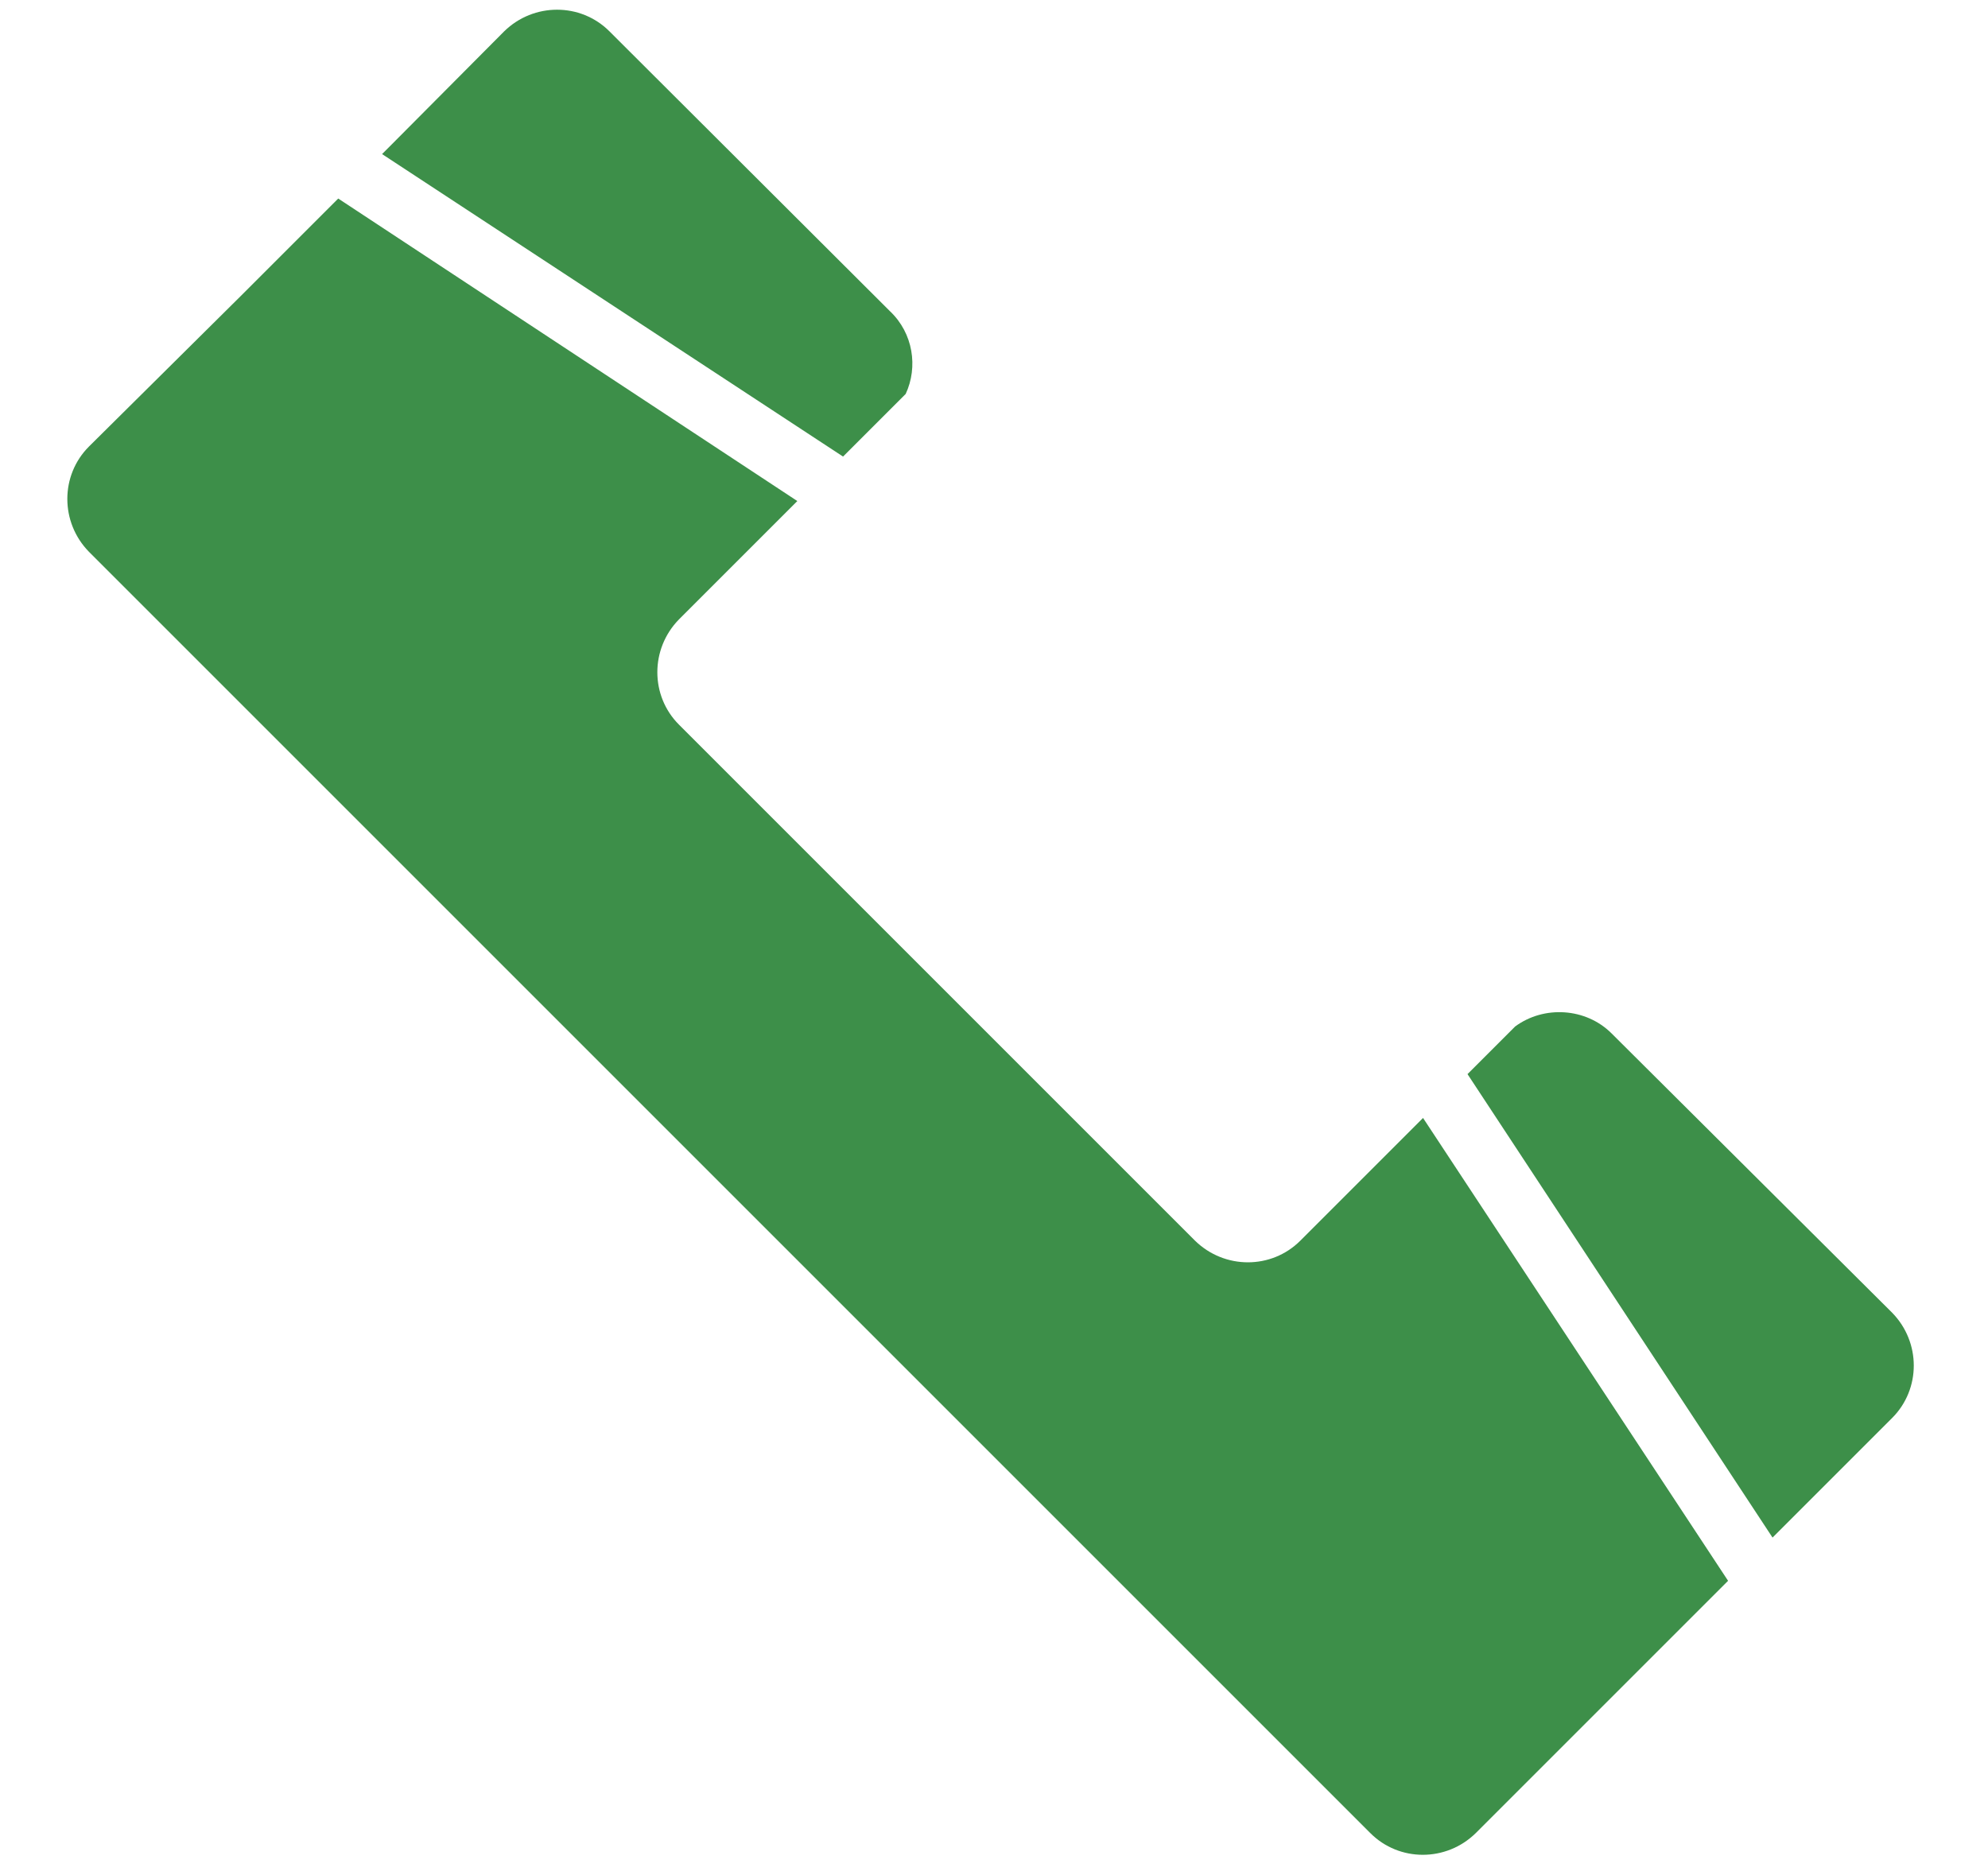 <?xml version="1.0" encoding="utf-8"?>
<!-- Generator: Adobe Illustrator 27.8.0, SVG Export Plug-In . SVG Version: 6.00 Build 0)  -->
<svg version="1.1" id="Ebene_1" xmlns="http://www.w3.org/2000/svg" xmlns:xlink="http://www.w3.org/1999/xlink" x="0px" y="0px"
	 viewBox="0 0 317.4 298.7" style="enable-background:new 0 0 317.4 298.7;" xml:space="preserve">
<style type="text/css">
	.st0{fill:#3D8F49;}
</style>
<g>
	<path class="st0" d="M227.2,178.5l-19.6,19.6c-4.6,4.6-12.1,4.6-16.8,0l-82.4-82.4c-4.6-4.6-4.6-12.1,0-16.8L127.3,80L54,31.7
		L38.4,47.3L14.2,71.3c-4.6,4.6-4.6,12.1,0,16.8l204.6,204.6c4.6,4.6,12.1,4.6,16.8,0l24.2-24.2l16.1-16.1L227.2,178.5z"/>
	<path class="st0" d="M283,245.5l1-1l18.1-18.1c4.6-4.6,4.6-12.1,0-16.8L257.3,165c-4.1-4.1-10.8-4.5-15.4-1.1l-7.6,7.6L283,245.5z"
		/>
	<path class="st0" d="M134.6,72.9l10-10c2-4.3,1.2-9.7-2.5-13.2L97.3,5c-4.6-4.6-12.1-4.6-16.8,0l-18,18.1l-1.5,1.5L134.6,72.9z"/>
</g>
</svg>
